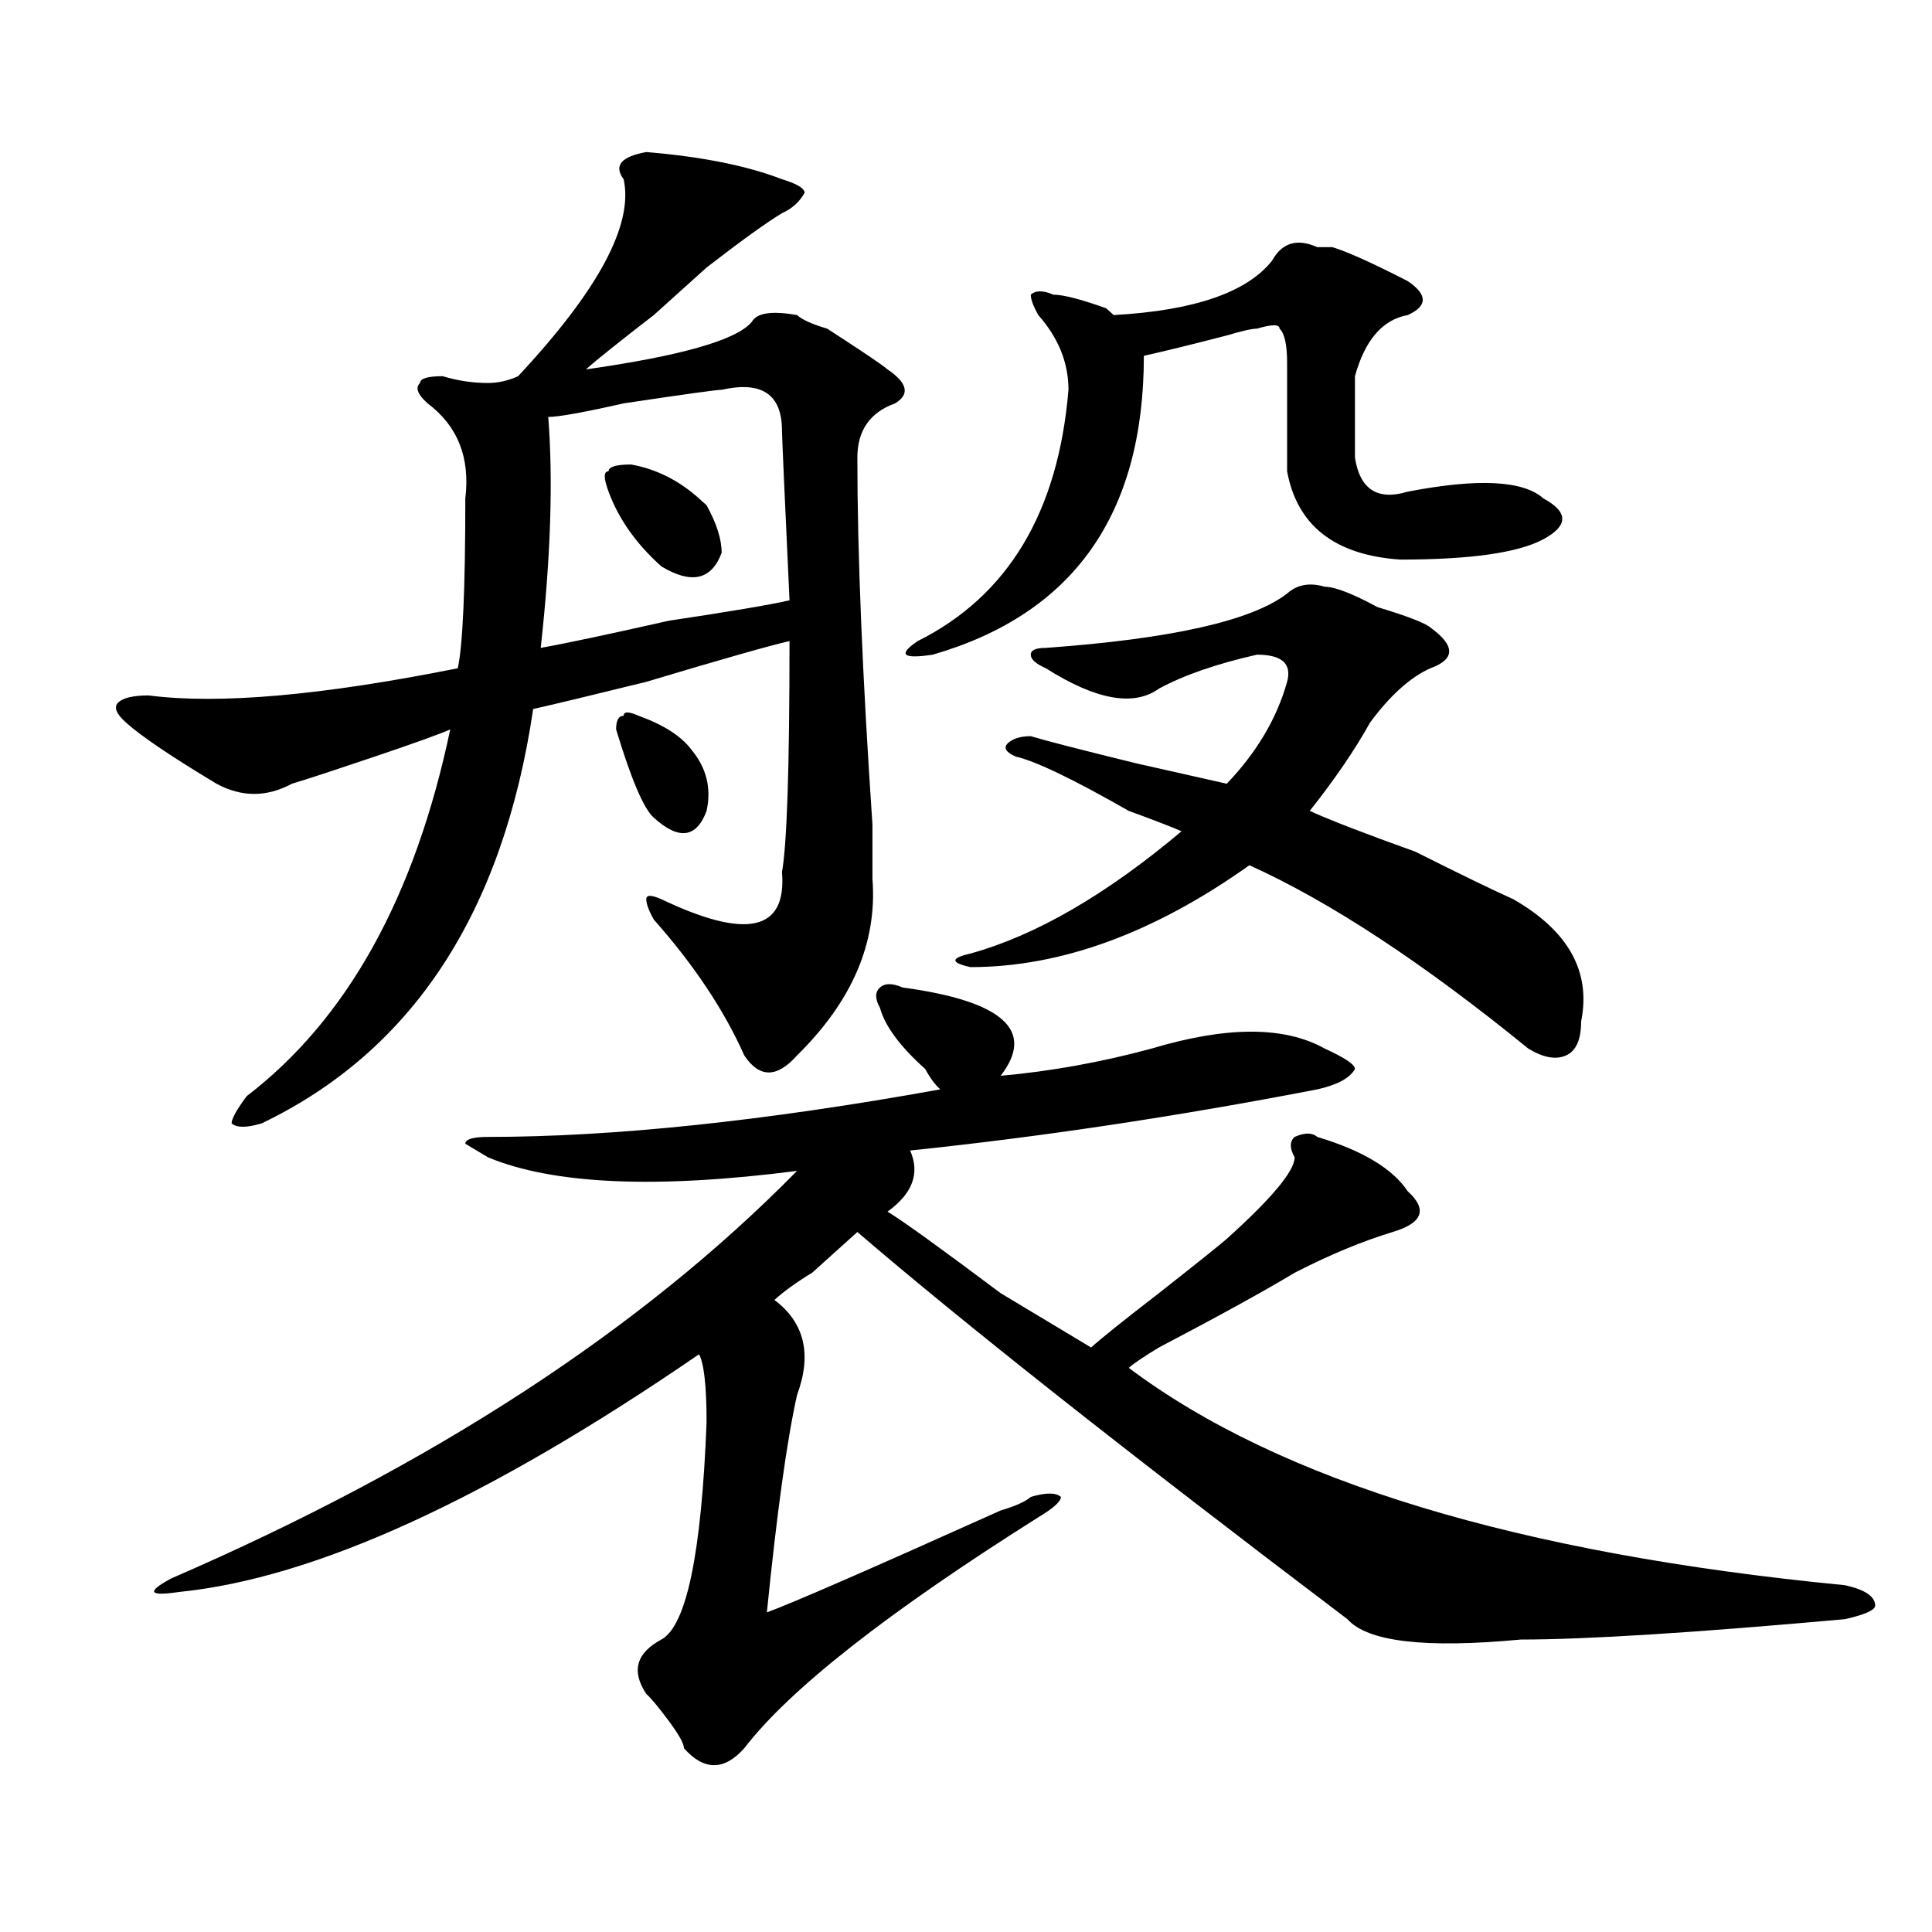 <?xml version="1.0" encoding="utf-8"?>
<!-- Generator: Adobe Illustrator 16.0.0, SVG Export Plug-In . SVG Version: 6.00 Build 0)  -->
<!DOCTYPE svg PUBLIC "-//W3C//DTD SVG 1.1//EN" "http://www.w3.org/Graphics/SVG/1.1/DTD/svg11.dtd">
<svg version="1.1" id="图层_1" xmlns="http://www.w3.org/2000/svg" xmlns:xlink="http://www.w3.org/1999/xlink" x="0px" y="0px"
	 width="1000px" height="1000px" viewBox="0 0 1000 1000" enable-background="new 0 0 1000 1000" xml:space="preserve">
<path d="M334.504,78.703c28.597,2.362,52.011,7.031,70.242,14.063c7.805,2.362,11.707,4.724,11.707,7.031
	c-2.622,4.724-6.524,8.239-11.707,10.547c-7.805,4.724-20.854,14.063-39.023,28.125c-2.622,2.362-11.707,10.547-27.316,24.609
	c-18.231,14.063-29.938,23.456-35.121,28.125c49.389-7.031,78.047-15.216,85.852-24.609c2.561-4.669,10.365-5.823,23.414-3.516
	c2.561,2.362,7.805,4.724,15.609,7.031c18.17,11.755,28.597,18.786,31.219,21.094c10.365,7.031,11.707,12.909,3.902,17.578
	c-13.049,4.724-19.512,14.063-19.512,28.125c0,49.219,2.561,112.5,7.805,189.844c0,11.755,0,21.094,0,28.125
	c2.561,32.849-10.427,63.281-39.023,91.406c-10.427,11.755-19.512,11.755-27.316,0c-10.427-23.401-26.036-46.856-46.828-70.313
	c-2.622-4.669-3.902-8.185-3.902-10.547c0-2.308,2.561-2.308,7.805,0c44.206,21.094,64.998,16.425,62.438-14.063
	c2.561-14.063,3.902-53.888,3.902-119.531c-10.427,2.362-35.121,9.394-74.145,21.094c-28.657,7.031-48.169,11.755-58.535,14.063
	c-15.609,105.469-62.438,176.989-140.484,214.453c-7.805,2.362-13.048,2.362-15.609,0c0-2.308,2.562-7.031,7.805-14.063
	c52.011-39.825,87.132-103.106,105.363-189.844c-5.243,2.362-18.231,7.031-39.023,14.063c-20.853,7.031-35.121,11.755-42.926,14.063
	c-13.048,7.031-26.036,7.031-39.023,0c-23.414-14.063-39.023-24.609-46.828-31.641c-5.243-4.669-6.524-8.185-3.902-10.547
	c2.562-2.308,7.805-3.516,15.609-3.516c36.401,4.724,89.754,0,159.996-14.063c2.562-11.7,3.902-40.979,3.902-87.891
	c2.562-21.094-3.902-37.464-19.512-49.219c-5.243-4.669-6.524-8.185-3.902-10.547c0-2.308,3.902-3.516,11.707-3.516
	c7.805,2.362,15.609,3.516,23.414,3.516c5.183,0,10.366-1.153,15.609-3.516c41.585-44.495,59.815-78.497,54.633-101.953
	C317.554,85.734,321.456,81.065,334.504,78.703z M467.184,511.125c52.011,7.031,68.9,22.302,50.73,45.703
	c25.975-2.308,52.011-7.031,78.047-14.063c39.023-11.7,68.9-11.7,89.754,0c10.365,4.724,15.609,8.239,15.609,10.547
	c-2.622,4.724-9.146,8.239-19.512,10.547c-72.864,14.063-143.106,24.609-210.727,31.641c5.183,11.755,1.28,22.302-11.707,31.641
	c7.805,4.724,27.316,18.786,58.535,42.188c23.414,14.063,39.023,23.456,46.828,28.125c5.183-4.669,16.89-14.063,35.121-28.125
	c20.792-16.37,32.499-25.763,35.121-28.125c23.414-21.094,35.121-35.156,35.121-42.188c-2.622-4.669-2.622-8.185,0-10.547
	c5.183-2.308,9.085-2.308,11.707,0c23.414,7.031,39.023,16.425,46.828,28.125c10.365,9.394,7.805,16.425-7.805,21.094
	c-15.609,4.724-32.561,11.755-50.73,21.094c-15.609,9.394-39.023,22.302-70.242,38.672c-7.805,4.724-13.049,8.239-15.609,10.547
	c78.047,58.612,201.58,96.13,370.723,112.5c10.365,2.307,15.609,5.822,15.609,10.547c0,2.307-5.244,4.669-15.609,7.031
	c-78.047,7.031-134.021,10.547-167.801,10.547c-49.45,4.669-79.389,1.153-89.754-10.547
	c-114.51-86.683-199.02-153.479-253.652-200.391c-5.244,4.724-13.049,11.755-23.414,21.094c-7.805,4.724-14.329,9.394-19.512,14.063
	c15.609,11.755,19.512,28.125,11.707,49.219c-5.244,23.456-10.427,60.974-15.609,112.5c12.987-4.725,53.291-22.303,120.973-52.734
	c7.805-2.308,12.987-4.669,15.609-7.031c7.805-2.308,12.987-2.308,15.609,0c0,2.362-3.902,5.878-11.707,10.547
	c-78.047,49.219-128.777,89.044-152.191,119.531c-10.427,11.7-20.854,11.7-31.219,0c0-2.362-2.622-7.031-7.805-14.063
	c-5.244-7.031-9.146-11.756-11.707-14.063c-7.805-11.756-5.243-21.094,7.805-28.125c12.987-7.031,20.792-44.495,23.414-112.5
	c0-18.731-1.342-30.433-3.902-35.156c-109.266,75.036-199.02,116.016-269.262,123.047c-15.609,2.307-16.95,0-3.902-7.031
	c135.241-58.558,243.226-128.87,323.895-210.938c-72.864,9.394-126.216,7.031-159.996-7.031l-11.707-7.031
	c0-2.308,3.902-3.516,11.707-3.516c64.999,0,143.045-8.185,234.141-24.609c-2.622-2.308-5.244-5.823-7.805-10.547
	c-13.049-11.7-20.854-22.247-23.414-31.641c-2.622-4.669-2.622-8.185,0-10.547C458.037,508.817,461.939,508.817,467.184,511.125z
	 M373.527,201.75c-2.622,0-19.512,2.362-50.73,7.031c-20.853,4.724-33.841,7.031-39.023,7.031
	c2.562,32.849,1.28,72.675-3.902,119.531c12.987-2.308,35.121-7.031,66.34-14.063c31.219-4.669,52.011-8.185,62.438-10.547
	c-2.622-56.25-3.902-85.528-3.902-87.891C404.746,204.112,394.319,197.081,373.527,201.75z M326.699,240.422
	c12.987,2.362,24.694,8.239,35.121,17.578l3.902,3.516c5.183,9.394,7.805,17.578,7.805,24.609
	c-5.244,14.063-15.609,16.425-31.219,7.031c-13.048-11.7-22.134-24.609-27.316-38.672c-2.622-7.031-2.622-10.547,0-10.547
	C314.992,241.63,318.895,240.422,326.699,240.422z M330.602,370.5c12.987,4.724,22.072,10.547,27.316,17.578
	c7.805,9.394,10.365,19.94,7.805,31.641c-5.244,14.063-14.329,15.271-27.316,3.516c-5.244-4.669-11.707-19.886-19.512-45.703
	c0-4.669,1.28-7.031,3.902-7.031C322.797,368.192,325.358,368.192,330.602,370.5z M681.813,127.922h7.805
	c7.805,2.362,20.792,8.239,39.023,17.578c10.365,7.031,10.365,12.909,0,17.578c-13.049,2.362-22.134,12.909-27.316,31.641
	c0,14.063,0,28.125,0,42.188c2.561,16.425,11.707,22.302,27.316,17.578c36.401-7.031,59.815-5.823,70.242,3.516
	c12.987,7.031,12.987,14.063,0,21.094c-13.049,7.031-37.743,10.547-74.145,10.547c-33.841-2.308-53.353-17.578-58.535-45.703
	c0-16.37,0-35.156,0-56.25c0-9.339-1.342-15.216-3.902-17.578c0-2.308-3.902-2.308-11.707,0c-2.622,0-7.805,1.208-15.609,3.516
	c-18.231,4.724-32.561,8.239-42.926,10.547c0,82.067-36.463,133.594-109.266,154.688c-15.609,2.362-18.231,0-7.805-7.031
	c46.828-23.401,72.803-66.797,78.047-130.078c0-14.063-5.244-26.917-15.609-38.672c-2.622-4.669-3.902-8.185-3.902-10.547
	c2.561-2.308,6.463-2.308,11.707,0c5.183,0,14.268,2.362,27.316,7.031l3.902,3.516c41.584-2.308,68.9-11.7,81.949-28.125
	C663.581,125.614,671.386,123.253,681.813,127.922z M685.715,303.703c5.183,0,14.268,3.516,27.316,10.547
	c15.609,4.724,24.694,8.239,27.316,10.547c12.987,9.394,12.987,16.425,0,21.094c-10.427,4.724-20.854,14.063-31.219,28.125
	c-7.805,14.063-18.231,29.333-31.219,45.703c10.365,4.724,28.597,11.755,54.633,21.094c23.414,11.755,40.304,19.94,50.73,24.609
	c28.597,16.425,40.304,37.519,35.121,63.281c0,9.394-2.622,15.271-7.805,17.578c-5.244,2.362-11.707,1.208-19.512-3.516
	c-54.633-44.495-102.803-76.136-144.387-94.922c-49.45,35.156-97.559,52.734-144.387,52.734c-10.427-2.308-10.427-4.669,0-7.031
	c33.779-9.339,70.242-30.433,109.266-63.281c-5.244-2.308-14.329-5.823-27.316-10.547c-28.658-16.37-48.17-25.763-58.535-28.125
	c-5.244-2.308-6.524-4.669-3.902-7.031c2.561-2.308,6.463-3.516,11.707-3.516c7.805,2.362,25.975,7.031,54.633,14.063
	c20.792,4.724,36.401,8.239,46.828,10.547c15.609-16.37,25.975-33.948,31.219-52.734c2.561-9.339-2.622-14.063-15.609-14.063
	c-20.854,4.724-37.743,10.547-50.73,17.578c-13.049,9.394-32.561,5.878-58.535-10.547c-5.244-2.308-7.805-4.669-7.805-7.031
	c0-2.308,2.561-3.516,7.805-3.516c64.998-4.669,106.644-14.063,124.875-28.125C671.386,302.55,677.91,301.396,685.715,303.703z"/>
</svg>
